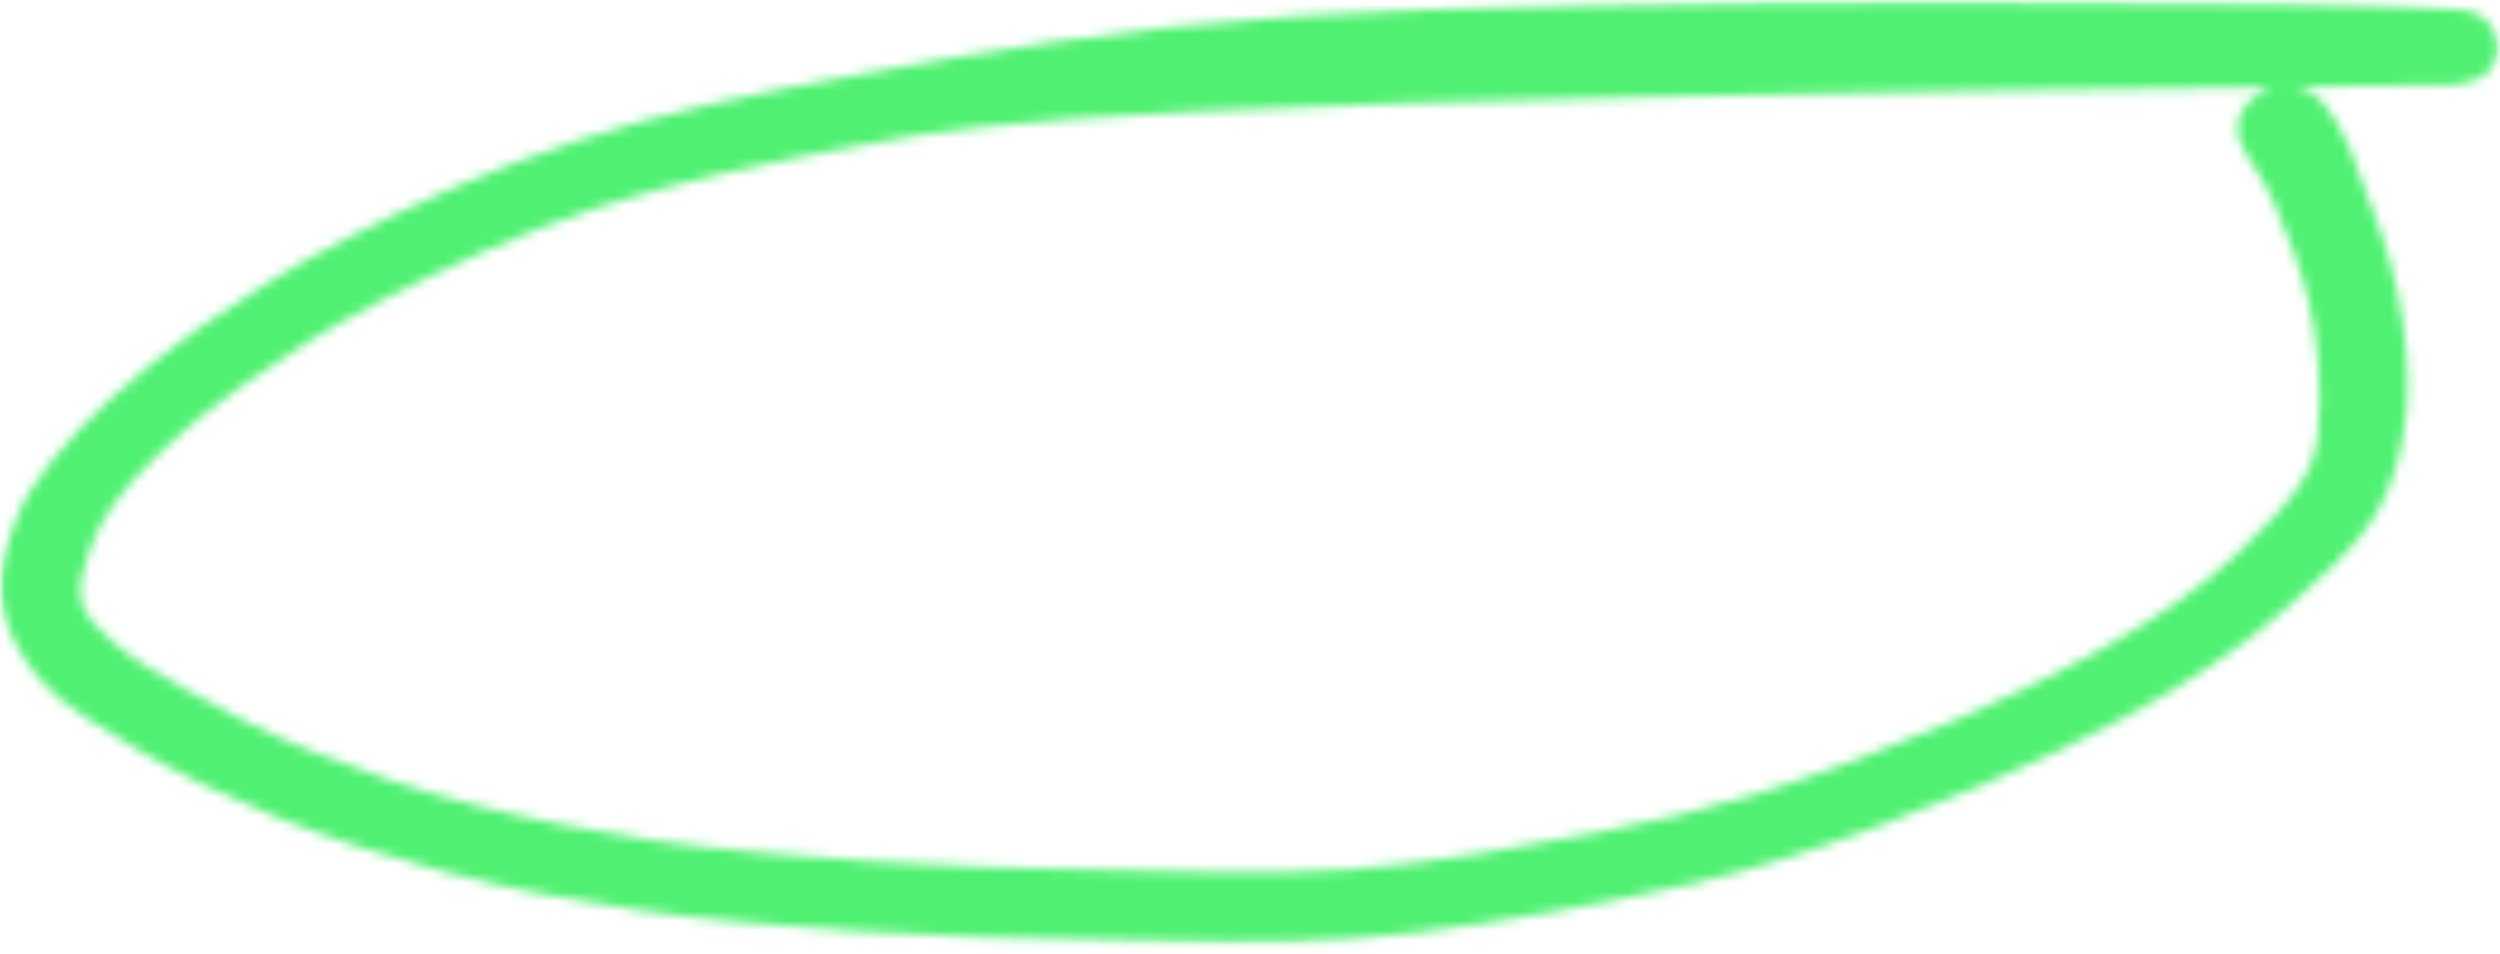 <svg width="262" height="100" viewBox="0 0 262 100" fill="none" xmlns="http://www.w3.org/2000/svg">
<mask id="mask0_1272_122" style="mask-type:luminance" maskUnits="userSpaceOnUse" x="0" y="0" width="262" height="100">
<path d="M262 99.083L2.01166e-06 99.083L1.06738e-05 1.48324e-05L262 3.77372e-05L262 99.083Z" fill="white"/>
</mask>
<g mask="url(#mask0_1272_122)">
<mask id="mask1_1272_122" style="mask-type:luminance" maskUnits="userSpaceOnUse" x="0" y="0" width="262" height="99">
<path d="M257.516 8.891C117.124 10.338 104.054 12.703 90.866 15.114C80.283 17.099 71.351 18.922 62.6 21.765C54.438 24.448 46.453 28.151 39.889 31.531C34.449 34.318 29.659 37.375 25.578 40.271C22.206 42.635 19.371 44.937 16.945 47.245C14.876 49.229 13.041 51.161 11.742 53.094C10.677 54.651 9.907 56.099 9.374 57.708C8.842 59.37 8.075 61.463 8.546 63.073C8.903 64.573 10.263 65.807 11.681 67.146C13.631 68.916 16.532 70.578 19.547 72.297C23.333 74.443 28.004 76.854 32.793 78.786C37.939 80.88 43.675 82.812 49.53 84.312C55.68 85.922 62.125 87.104 68.807 88.12C75.965 89.141 83.593 89.729 91.28 90.266C99.383 90.802 107.959 91.073 116.297 91.177C124.695 91.338 133.033 91.713 141.371 91.125C149.946 90.479 159.468 88.818 167.097 87.318C173.365 86.083 178.155 85.01 184.01 83.24C190.634 81.203 198.497 78.198 204.708 75.568C209.973 73.318 214.82 70.958 219.019 68.703C222.391 66.88 225.169 65.161 227.89 63.286C230.315 61.568 232.327 60.068 234.515 57.974C237.055 55.505 240.546 52.182 241.906 49.286C243.029 46.979 242.971 44.885 243.09 42.364C243.147 39.198 242.791 35.391 242.025 31.906C241.197 28.255 239.599 24.073 238.181 20.963C237.116 18.547 235.162 16.078 234.691 14.687C234.515 14.094 234.515 13.719 234.515 13.239C234.572 12.807 234.572 12.328 234.867 11.844C235.224 11.146 236.051 10.125 236.936 9.646C237.768 9.161 239.185 9 240.013 9.052C240.603 9.052 241.078 9.213 241.55 9.427C242.025 9.646 242.496 9.802 242.91 10.234C243.443 10.823 244.213 11.896 244.389 12.755C244.565 13.667 244.331 14.792 243.856 15.599C243.385 16.401 242.32 17.208 241.55 17.583C241.017 17.849 240.603 17.958 240.013 17.958C239.185 18.01 237.706 17.687 236.936 17.37C236.407 17.099 236.051 16.885 235.695 16.401C235.224 15.812 234.572 14.63 234.515 13.776C234.453 12.864 234.81 11.734 235.4 10.984C235.932 10.234 237.116 9.536 237.883 9.213C238.477 9 238.89 8.948 239.481 9C240.308 9.052 241.611 9.323 242.496 9.911C243.504 10.609 244.27 11.844 245.04 13.078C245.925 14.578 246.519 16.239 247.286 18.333C248.531 21.552 250.42 26.432 251.248 30.562C252.079 34.693 252.608 39.146 252.194 43.172C251.78 46.922 250.953 50.573 249.002 53.896C246.933 57.437 242.852 60.87 239.837 63.552C237.35 65.807 235.047 67.417 232.384 69.292C229.426 71.333 226.353 73.208 222.744 75.141C218.311 77.5 213.283 79.969 207.724 82.276C201.218 85.01 192.999 88.177 186.079 90.266C179.929 92.146 174.902 93.271 168.338 94.505C160.353 96.062 150.302 97.776 141.428 98.422C132.853 99.062 124.516 98.687 116.001 98.526C107.484 98.422 98.732 98.151 90.394 97.615C82.471 97.078 74.547 96.49 67.094 95.417C59.998 94.396 53.197 93.109 46.691 91.396C40.483 89.786 34.391 87.797 28.774 85.547C23.628 83.453 18.601 81.041 14.344 78.521C10.497 76.213 6.477 73.958 4.113 71.115C1.983 68.594 0.446 65.594 0.09 62.75C-0.266 59.958 0.799 56.797 1.745 54.276C2.634 52.073 3.876 50.302 5.412 48.318C7.129 46.12 9.198 44.026 11.562 41.828C14.344 39.307 17.417 36.786 21.084 34.213C25.521 31.156 30.605 27.88 36.46 24.932C43.438 21.338 51.955 17.531 60.531 14.739C69.635 11.734 78.804 9.859 89.686 7.875C103.227 5.406 116.653 3.047 135.692 1.703C166.564 -0.443 248.232 0.042 257.516 1.005C258.7 1.114 258.938 1.167 259.528 1.437C260.122 1.76 260.712 2.135 261.068 2.724C261.539 3.422 261.953 4.547 261.834 5.406C261.716 6.266 261.126 7.338 260.355 7.875C259.647 8.463 257.516 8.891 257.516 8.891Z" fill="white"/>
</mask>
<g mask="url(#mask1_1272_122)">
<path d="M264.202 100.672L-2.199 100.672L-2.199 -1.193L264.202 -1.193L264.202 100.672Z" fill="#50F172"/>
</g>
</g>
</svg>
